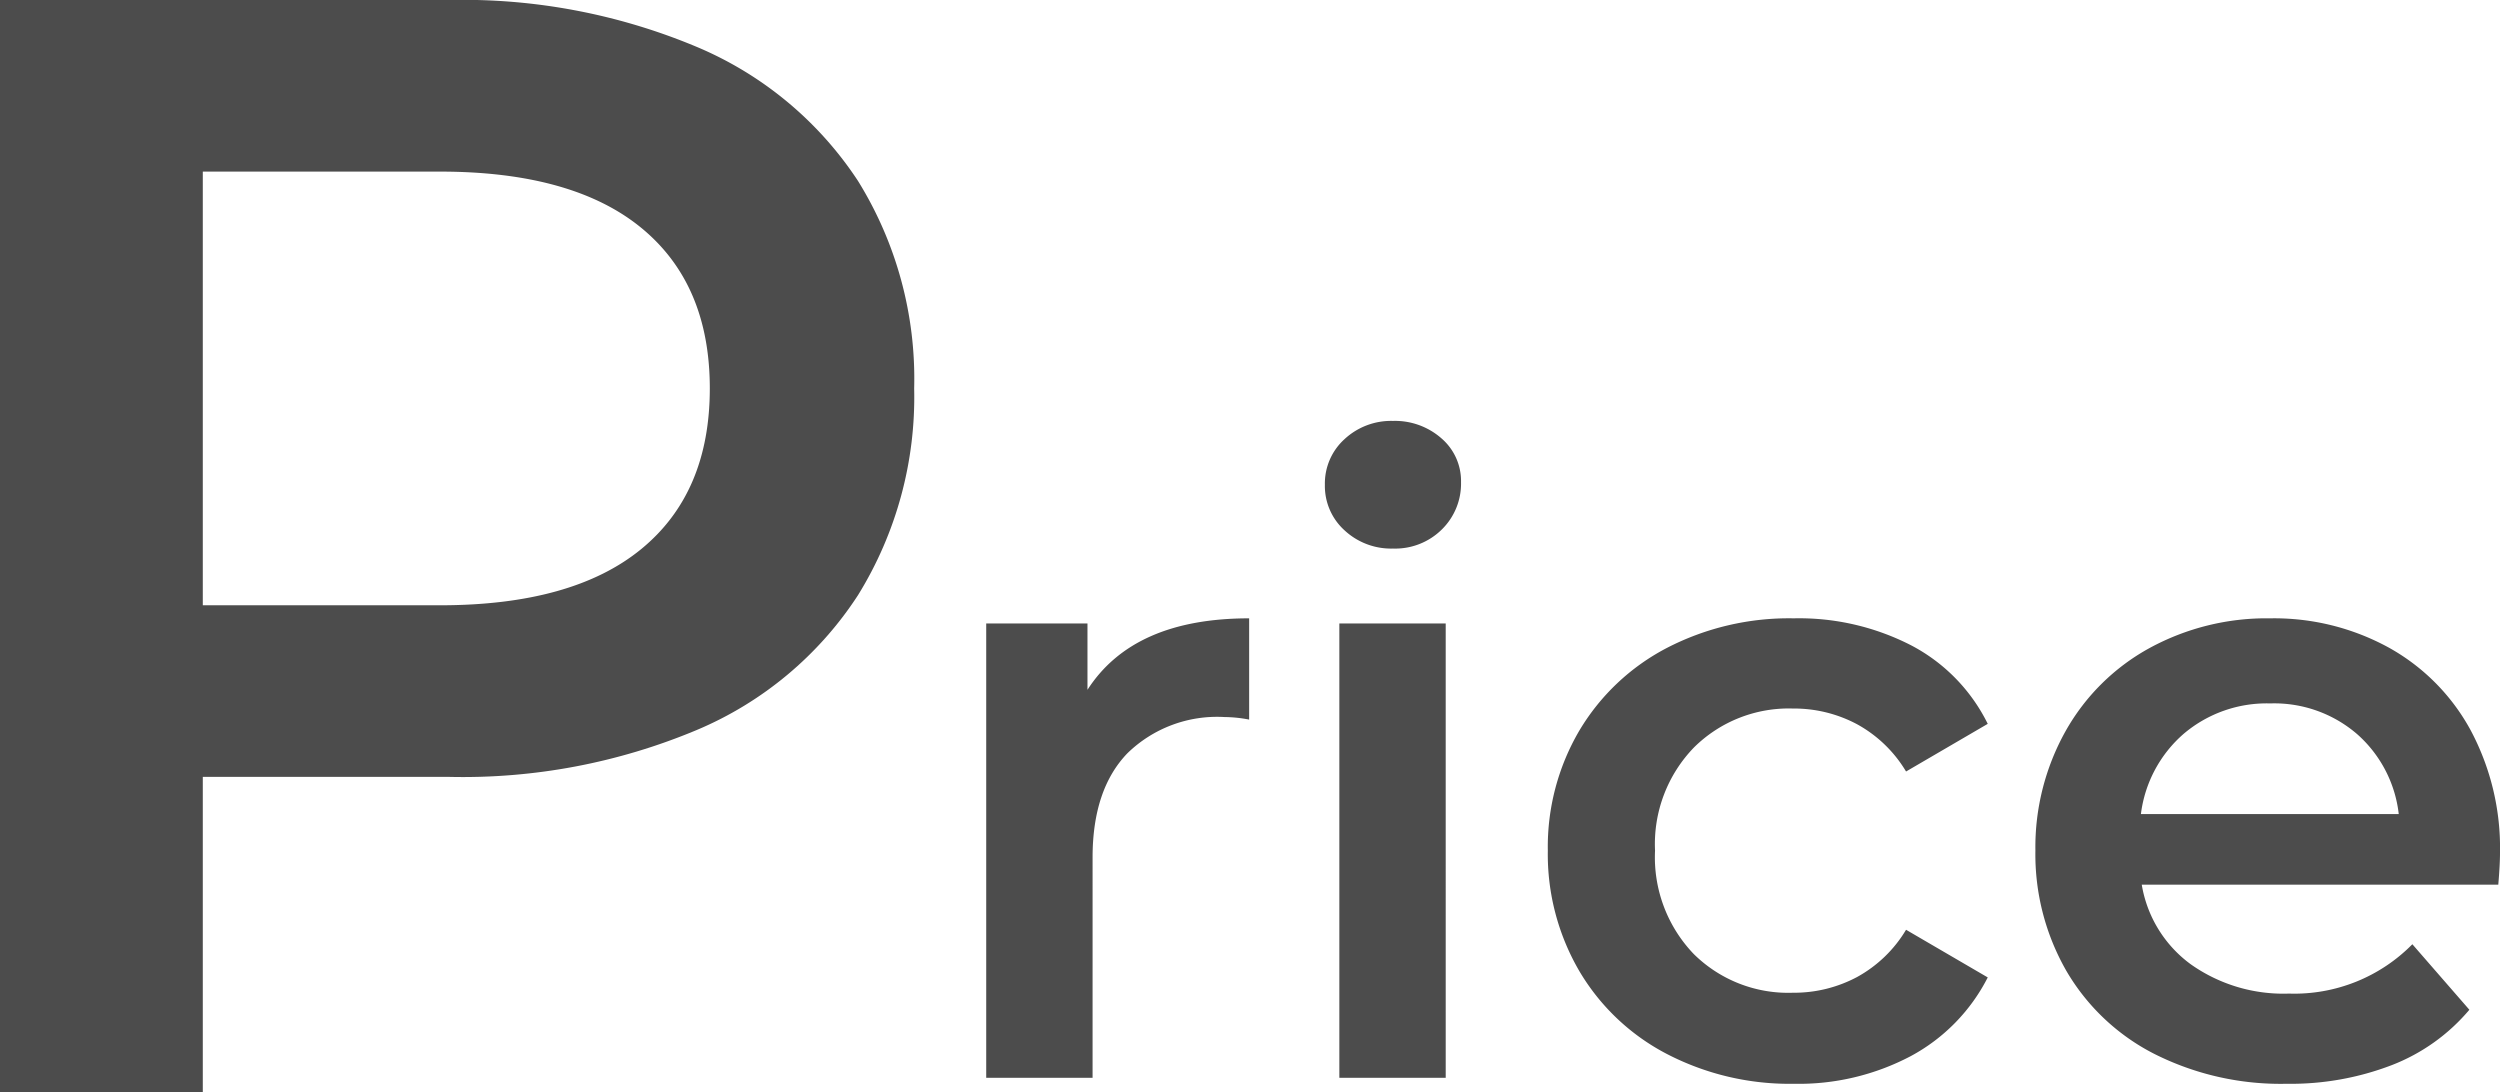 <svg xmlns="http://www.w3.org/2000/svg" width="176.28" height="77" viewBox="0 0 176.28 77">
  <g id="concept-title" transform="translate(-573.41 -3004)">
    <path id="パス_702" data-name="パス 702" d="M-44.91-27.36q3.24-5.04,11.4-5.04v7.14a9.521,9.521,0,0,0-1.74-.18,9.059,9.059,0,0,0-6.84,2.55q-2.46,2.55-2.46,7.35V0h-7.5V-32.04h7.14Zm17.76-4.68h7.5V0h-7.5Zm3.78-5.28a4.817,4.817,0,0,1-3.42-1.29,4.214,4.214,0,0,1-1.38-3.21,4.214,4.214,0,0,1,1.38-3.21,4.817,4.817,0,0,1,3.42-1.29,4.952,4.952,0,0,1,3.42,1.23A3.964,3.964,0,0,1-18.57-42a4.525,4.525,0,0,1-1.35,3.33A4.672,4.672,0,0,1-23.37-37.32ZM4.89.42a18.784,18.784,0,0,1-8.94-2.1,15.42,15.42,0,0,1-6.18-5.85,16.347,16.347,0,0,1-2.22-8.49,16.188,16.188,0,0,1,2.22-8.46A15.534,15.534,0,0,1-4.08-30.3a18.737,18.737,0,0,1,8.97-2.1,17.281,17.281,0,0,1,8.31,1.92,12.457,12.457,0,0,1,5.37,5.52L12.81-21.6a9.149,9.149,0,0,0-3.45-3.33,9.434,9.434,0,0,0-4.53-1.11,9.49,9.49,0,0,0-6.96,2.73,9.793,9.793,0,0,0-2.76,7.29A9.852,9.852,0,0,0-2.16-8.73,9.465,9.465,0,0,0,4.83-6,9.434,9.434,0,0,0,9.36-7.11a9.149,9.149,0,0,0,3.45-3.33l5.76,3.36a12.983,12.983,0,0,1-5.43,5.55A16.936,16.936,0,0,1,4.89.42Zm49.8-16.26q0,.78-.12,2.22H29.43a8.714,8.714,0,0,0,3.45,5.61,11.308,11.308,0,0,0,6.93,2.07,11.678,11.678,0,0,0,8.7-3.48L52.53-4.8A13.545,13.545,0,0,1,47.07-.9,19.887,19.887,0,0,1,39.63.42a19.8,19.8,0,0,1-9.3-2.1,15.124,15.124,0,0,1-6.21-5.85,16.521,16.521,0,0,1-2.19-8.49,16.765,16.765,0,0,1,2.13-8.43,15.109,15.109,0,0,1,5.91-5.85,17.244,17.244,0,0,1,8.52-2.1,16.811,16.811,0,0,1,8.37,2.07,14.66,14.66,0,0,1,5.76,5.82A17.648,17.648,0,0,1,54.69-15.84ZM38.49-26.4a9.047,9.047,0,0,0-6.09,2.13,8.96,8.96,0,0,0-3.03,5.67H47.55a8.842,8.842,0,0,0-2.94-5.64A8.941,8.941,0,0,0,38.49-26.4Z" transform="translate(695 3080)" fill="#4c4c4c"/>
    <path id="パス_701" data-name="パス 701" d="M2.09-77a42.629,42.629,0,0,1,17.435,3.3A25.352,25.352,0,0,1,30.91-64.24a26.466,26.466,0,0,1,3.96,14.63,26.536,26.536,0,0,1-3.96,14.575A25.229,25.229,0,0,1,19.525-25.52,42.629,42.629,0,0,1,2.09-22.22H-15.29V0h-14.3V-77ZM1.43-34.32q9.35,0,14.19-3.96t4.84-11.33q0-7.37-4.84-11.33T1.43-64.9H-15.29v30.58Z" transform="translate(603 3081)" fill="#4c4c4c"/>
  </g>
</svg>
